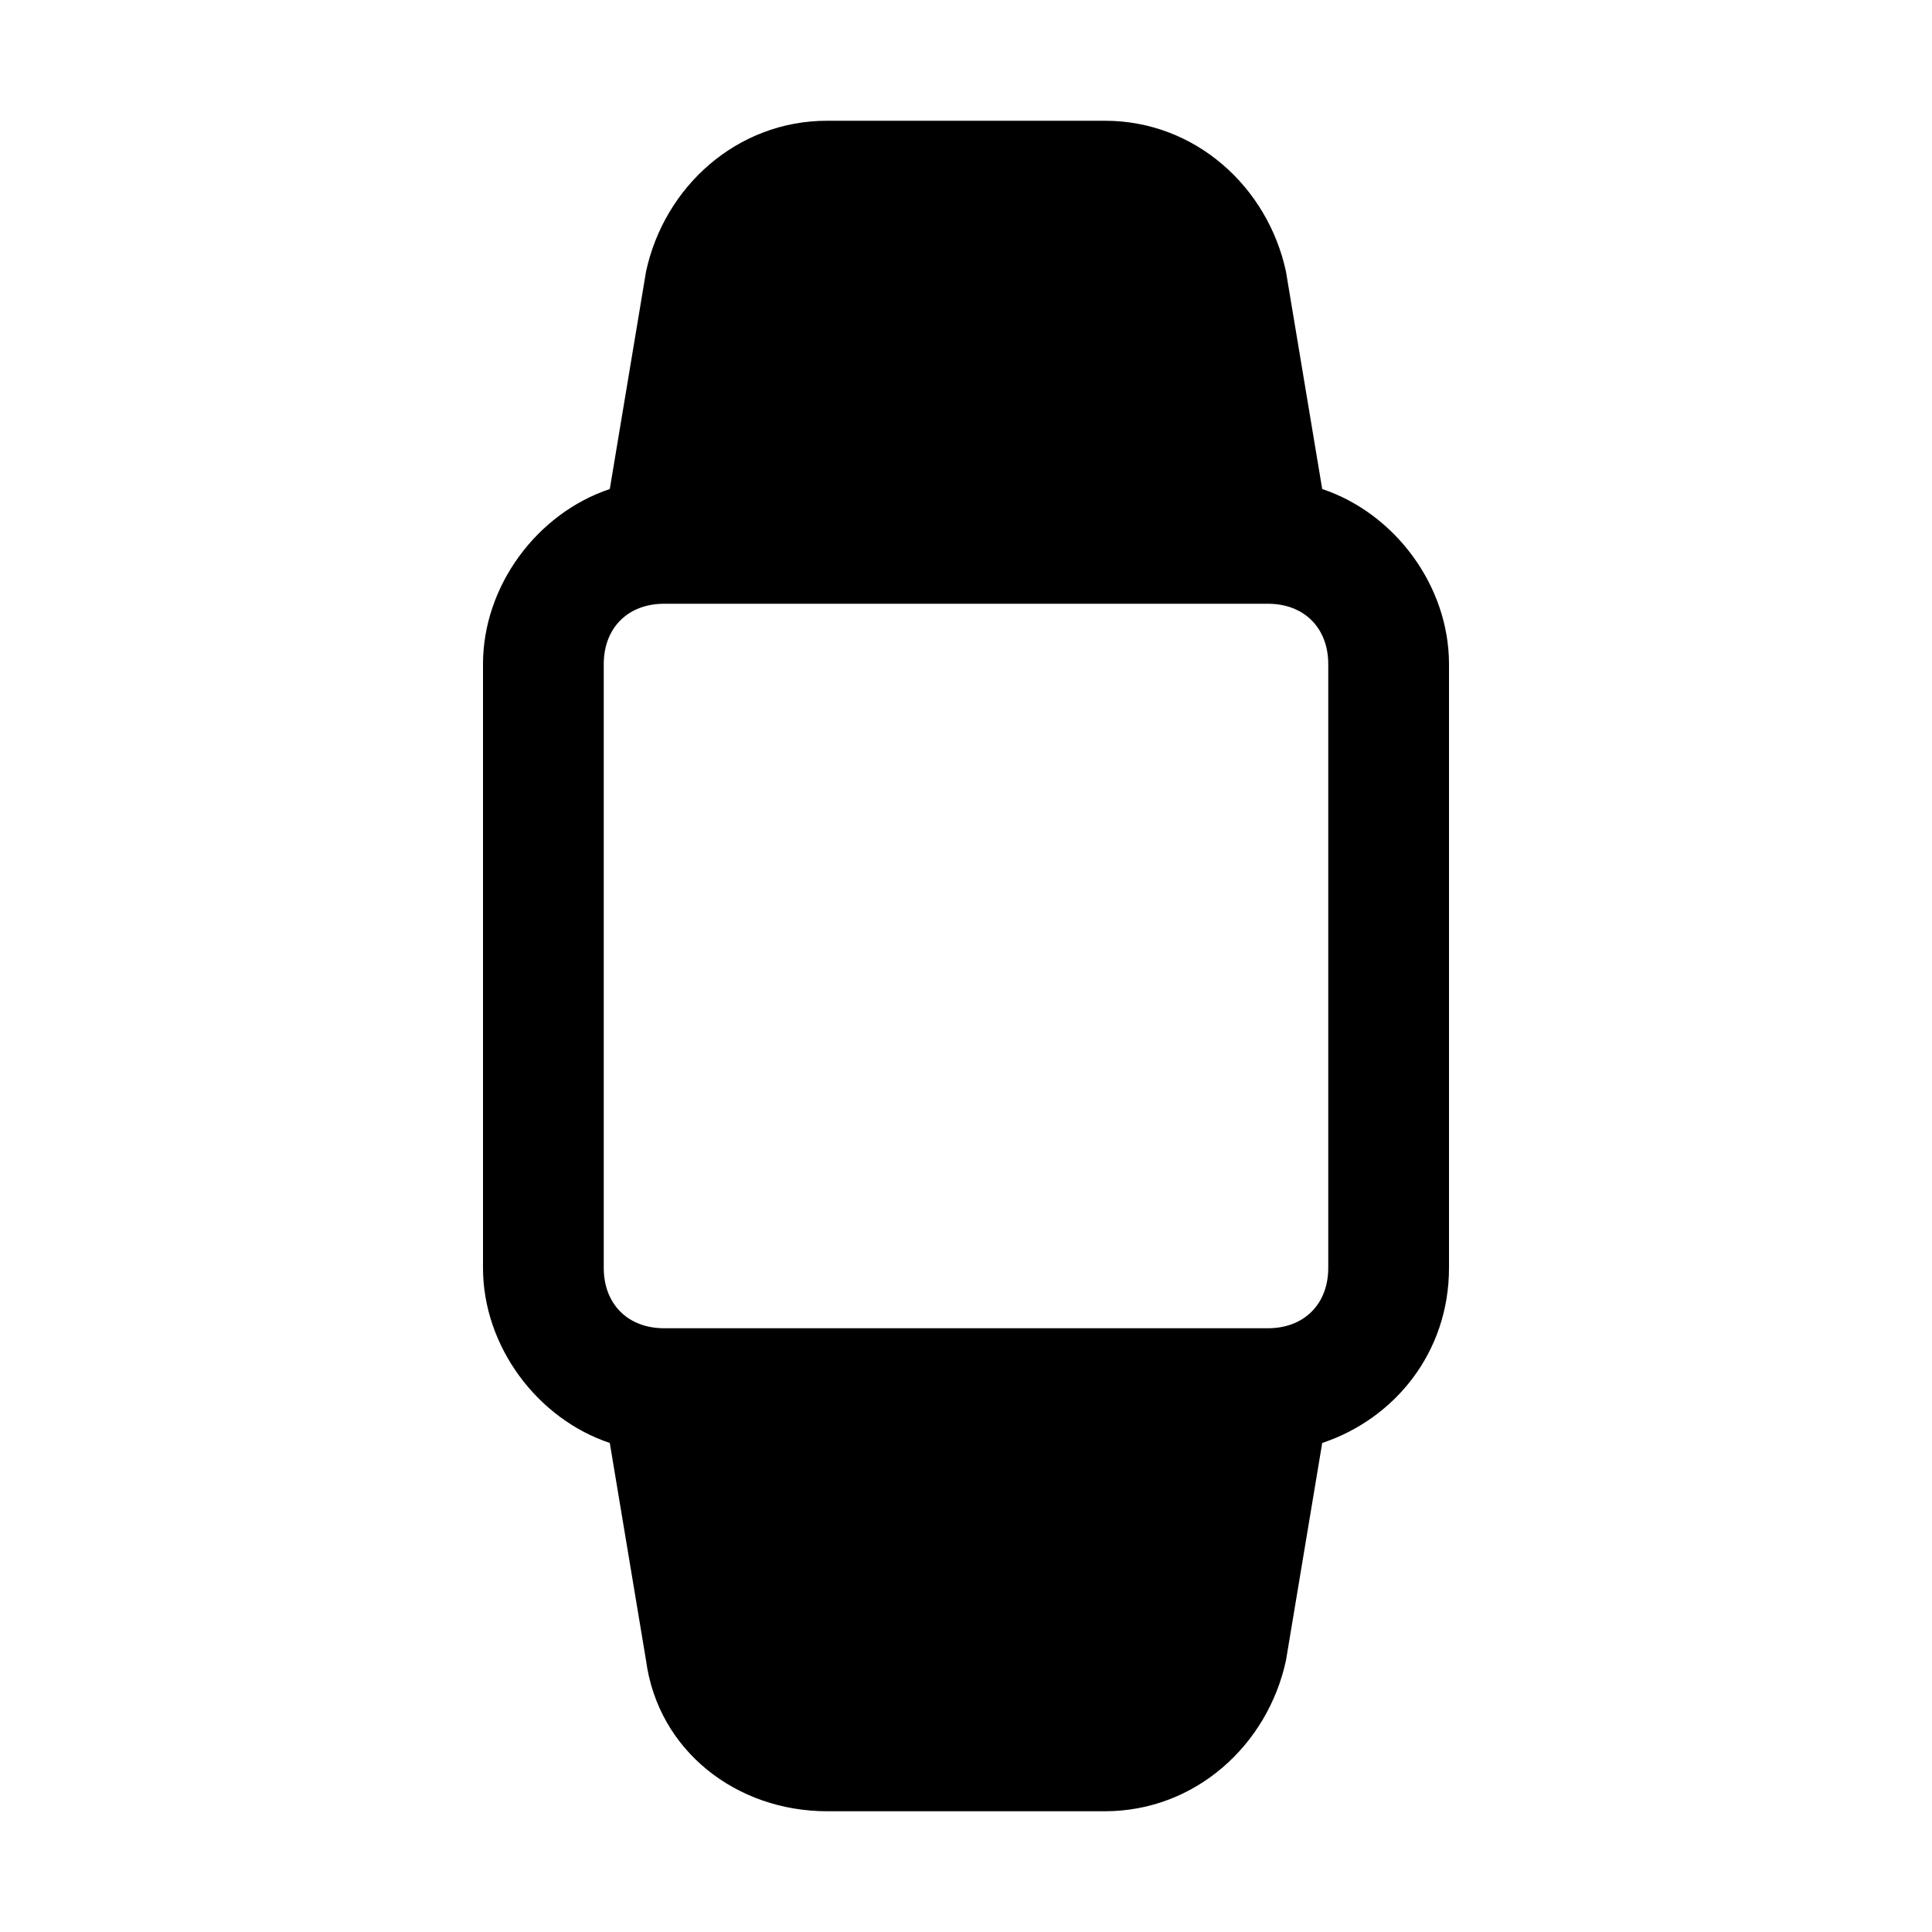 <?xml version="1.0" encoding="utf-8"?>


<svg version="1.1" id="Icons" xmlns="http://www.w3.org/2000/svg" xmlns:xlink="http://www.w3.org/1999/xlink" 
	 viewBox="0 0 32 32" xml:space="preserve">
<style type="text/css">
	.st0{fill:none;stroke:#000000;stroke-width:2;stroke-linecap:round;stroke-linejoin:round;stroke-miterlimit:10;}
</style>
<path d="M21.9,8.1l-0.6-3.6C21,3.1,19.8,2,18.3,2h-4.6c-1.5,0-2.7,1.1-3,2.5l-0.6,3.6C8.9,8.5,8,9.7,8,11v10c0,1.3,0.9,2.5,2.1,2.9
	l0.6,3.6c0.2,1.5,1.5,2.5,3,2.5h4.6c1.5,0,2.7-1.1,3-2.5l0.6-3.6c1.2-0.4,2.1-1.5,2.1-2.9V11C24,9.7,23.1,8.5,21.9,8.1z M22,21
	c0,0.6-0.4,1-1,1H11c-0.6,0-1-0.4-1-1V11c0-0.6,0.4-1,1-1h10c0.6,0,1,0.4,1,1V21z"/>
</svg>
